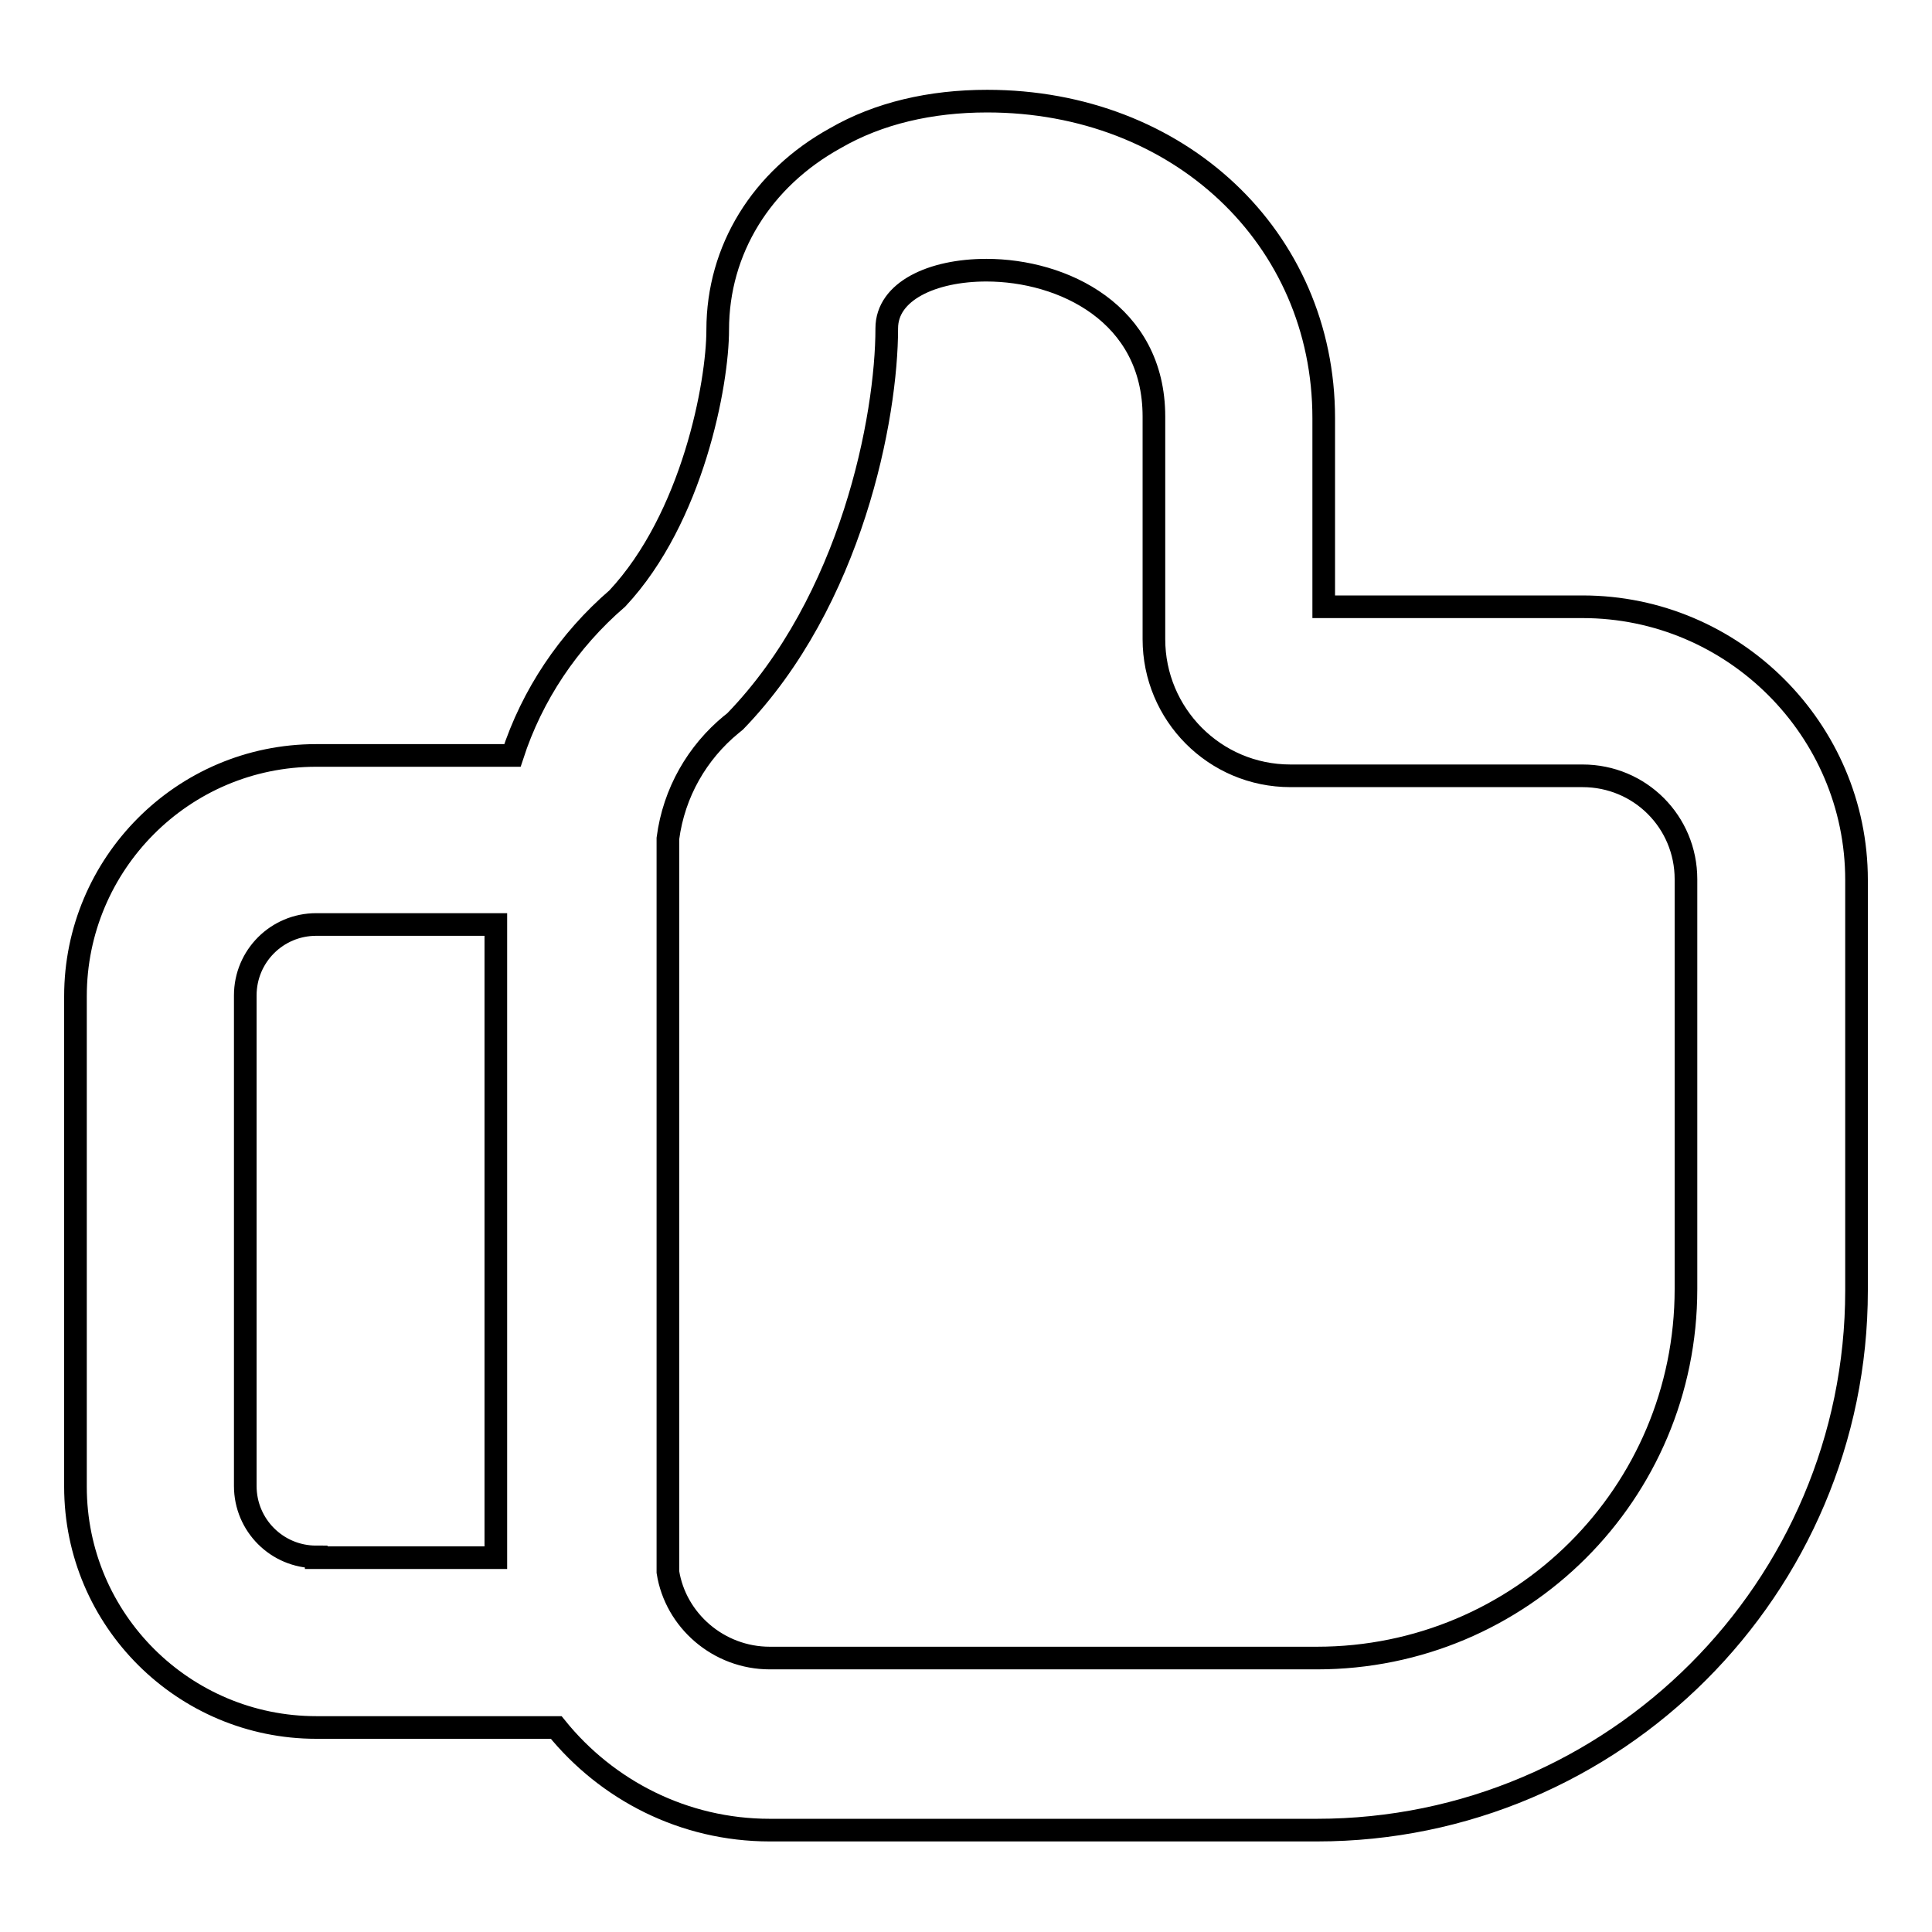 <?xml version="1.0" encoding="utf-8"?>
<!-- Svg Vector Icons : http://www.onlinewebfonts.com/icon -->
<!DOCTYPE svg PUBLIC "-//W3C//DTD SVG 1.1//EN" "http://www.w3.org/Graphics/SVG/1.1/DTD/svg11.dtd">
<svg version="1.1" xmlns="http://www.w3.org/2000/svg" xmlns:xlink="http://www.w3.org/1999/xlink" x="0px" y="0px" viewBox="0 0 256 256" enable-background="new 0 0 256 256" xml:space="preserve">
<g> <path stroke-width="3" fill-opacity="0" stroke="#000000"  d="M209.7,80.4h-34.3v-25c0-23.9-19.2-42-44.6-42c-7.5,0-14.4,1.6-20.1,4.9c-9.8,5.4-15.6,14.8-15.6,25.4 c0,7.1-3.3,24.9-13.3,35.6c-6.5,5.6-11.3,12.8-13.9,20.8h-26c-17.7,0-31.9,14.4-31.9,31.9v65c0,17.7,14.4,31.9,31.9,31.9h31.8 c6.7,8.3,16.9,13.6,28.3,13.6h72.5c39.4,0,71.5-32.1,71.5-71.5v-54.4C246,96.7,229.7,80.4,209.7,80.4L209.7,80.4z M41.9,206.3 c-5.2,0-9.4-4.2-9.4-9.4v-65c0-5.2,4.2-9.4,9.4-9.4h23.8v83.9H41.9V206.3z M223.4,170.8c0,27.1-21.9,48.9-48.9,48.9H102 c-6.8,0-12.5-5-13.5-11.4v-97.2c0.8-6.1,3.9-11.4,8.4-15.1c0.1-0.1,0.4-0.3,0.5-0.4c15.5-16,20.1-40.4,20.1-52.1 c0-4.9,6-7.7,13.2-7.7c10.1,0,22.2,5.7,22.2,19.4v29.5c0,9.9,8,18.1,18.1,18.1h38.7c7.6,0,13.7,6.1,13.7,13.7v54.2H223.4z"/></g>
</svg>